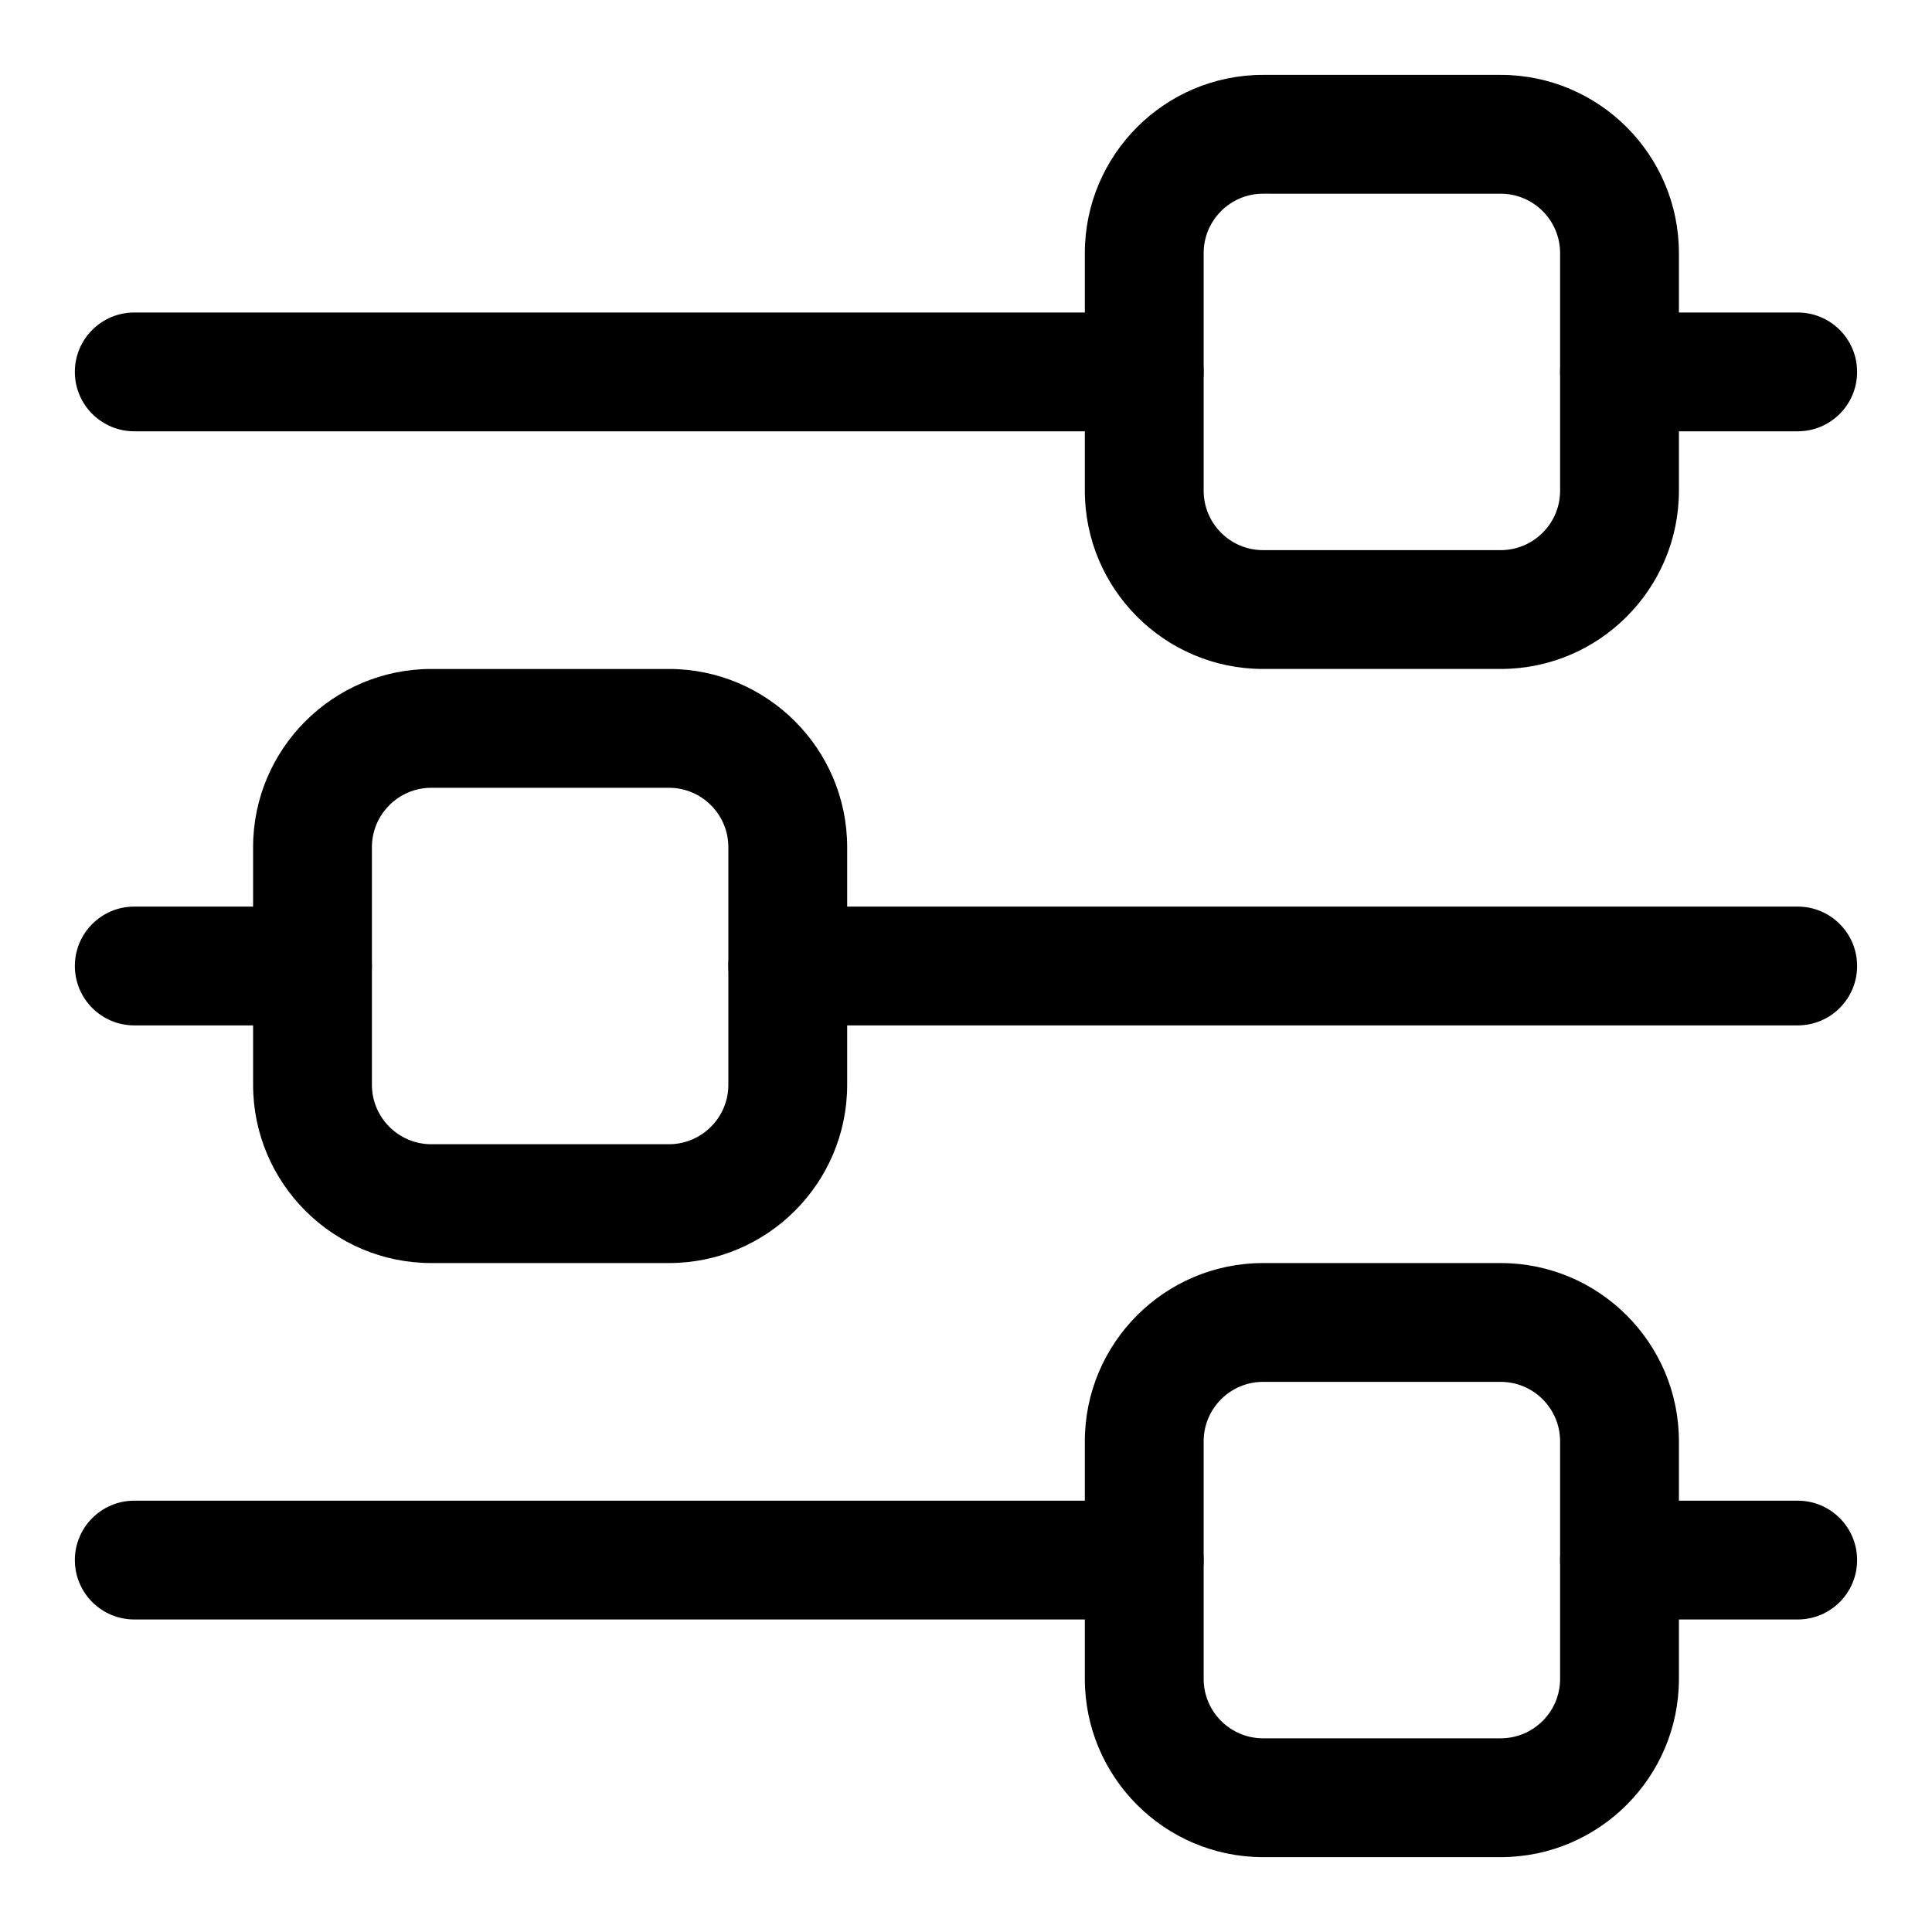 <?xml version="1.0" encoding="UTF-8"?>
<!-- Uploaded to: SVG Repo, www.svgrepo.com, Generator: SVG Repo Mixer Tools -->
<svg fill="#000000" width="800px" height="800px" version="1.1" viewBox="144 144 512 512" xmlns="http://www.w3.org/2000/svg">
 <g>
  <path d="m620.41 258.3h-47.23c-8.707 0-15.742-7.055-15.742-15.742 0-8.691 7.039-15.742 15.742-15.742h47.23c8.707 0 15.742 7.055 15.742 15.742 0.004 8.691-7.035 15.742-15.742 15.742z"/>
  <path d="m447.23 258.3h-267.65c-8.691 0-15.746-7.051-15.746-15.742s7.055-15.742 15.742-15.742h267.65c8.707 0 15.742 7.055 15.742 15.742 0.008 8.691-7.031 15.742-15.738 15.742z"/>
  <path d="m620.41 573.18h-47.23c-8.707 0-15.742-7.055-15.742-15.742 0-8.691 7.039-15.742 15.742-15.742h47.23c8.707 0 15.742 7.055 15.742 15.742 0.004 8.688-7.035 15.742-15.742 15.742z"/>
  <path d="m447.23 573.18h-267.65c-8.691 0-15.742-7.055-15.742-15.742 0-8.691 7.055-15.742 15.742-15.742h267.65c8.707 0 15.742 7.055 15.742 15.742 0.004 8.688-7.035 15.742-15.742 15.742z"/>
  <path d="m620.41 415.74h-267.65c-8.691 0-15.742-7.055-15.742-15.742 0-8.691 7.055-15.742 15.742-15.742h267.65c8.707 0 15.742 7.055 15.742 15.742 0.004 8.688-7.035 15.742-15.742 15.742z"/>
  <path d="m226.81 415.74h-47.23c-8.691 0-15.742-7.055-15.742-15.742 0-8.691 7.055-15.742 15.742-15.742h47.23c8.691 0 15.742 7.055 15.742 15.742 0.004 8.688-7.051 15.742-15.742 15.742z"/>
  <path d="m541.7 321.28h-62.977c-26.039 0-47.23-21.191-47.23-47.23v-62.977c0-26.039 21.191-47.23 47.23-47.23h62.977c26.039 0 47.23 21.191 47.23 47.23v62.977c0 26.039-21.191 47.23-47.23 47.23zm-62.977-125.95c-8.691 0-15.742 7.07-15.742 15.742v62.977c0 8.676 7.055 15.742 15.742 15.742h62.977c8.691 0 15.742-7.07 15.742-15.742v-62.973c0-8.676-7.055-15.742-15.742-15.742z"/>
  <path d="m541.7 636.16h-62.977c-26.039 0-47.23-21.191-47.23-47.23v-62.977c0-26.039 21.191-47.23 47.23-47.23h62.977c26.039 0 47.23 21.191 47.23 47.23v62.977c0 26.039-21.191 47.23-47.23 47.23zm-62.977-125.95c-8.691 0-15.742 7.07-15.742 15.742v62.977c0 8.676 7.055 15.742 15.742 15.742h62.977c8.691 0 15.742-7.07 15.742-15.742v-62.977c0-8.676-7.055-15.742-15.742-15.742z"/>
  <path d="m321.28 478.72h-62.977c-26.039 0-47.23-21.191-47.23-47.23v-62.977c0-26.039 21.191-47.23 47.23-47.23h62.977c26.039 0 47.23 21.191 47.23 47.23v62.977c0.004 26.039-21.188 47.23-47.23 47.23zm-62.977-125.95c-8.676 0-15.742 7.07-15.742 15.742v62.977c0 8.676 7.07 15.742 15.742 15.742h62.977c8.676 0 15.742-7.07 15.742-15.742v-62.977c0-8.676-7.07-15.742-15.742-15.742z"/>
 </g>
</svg>